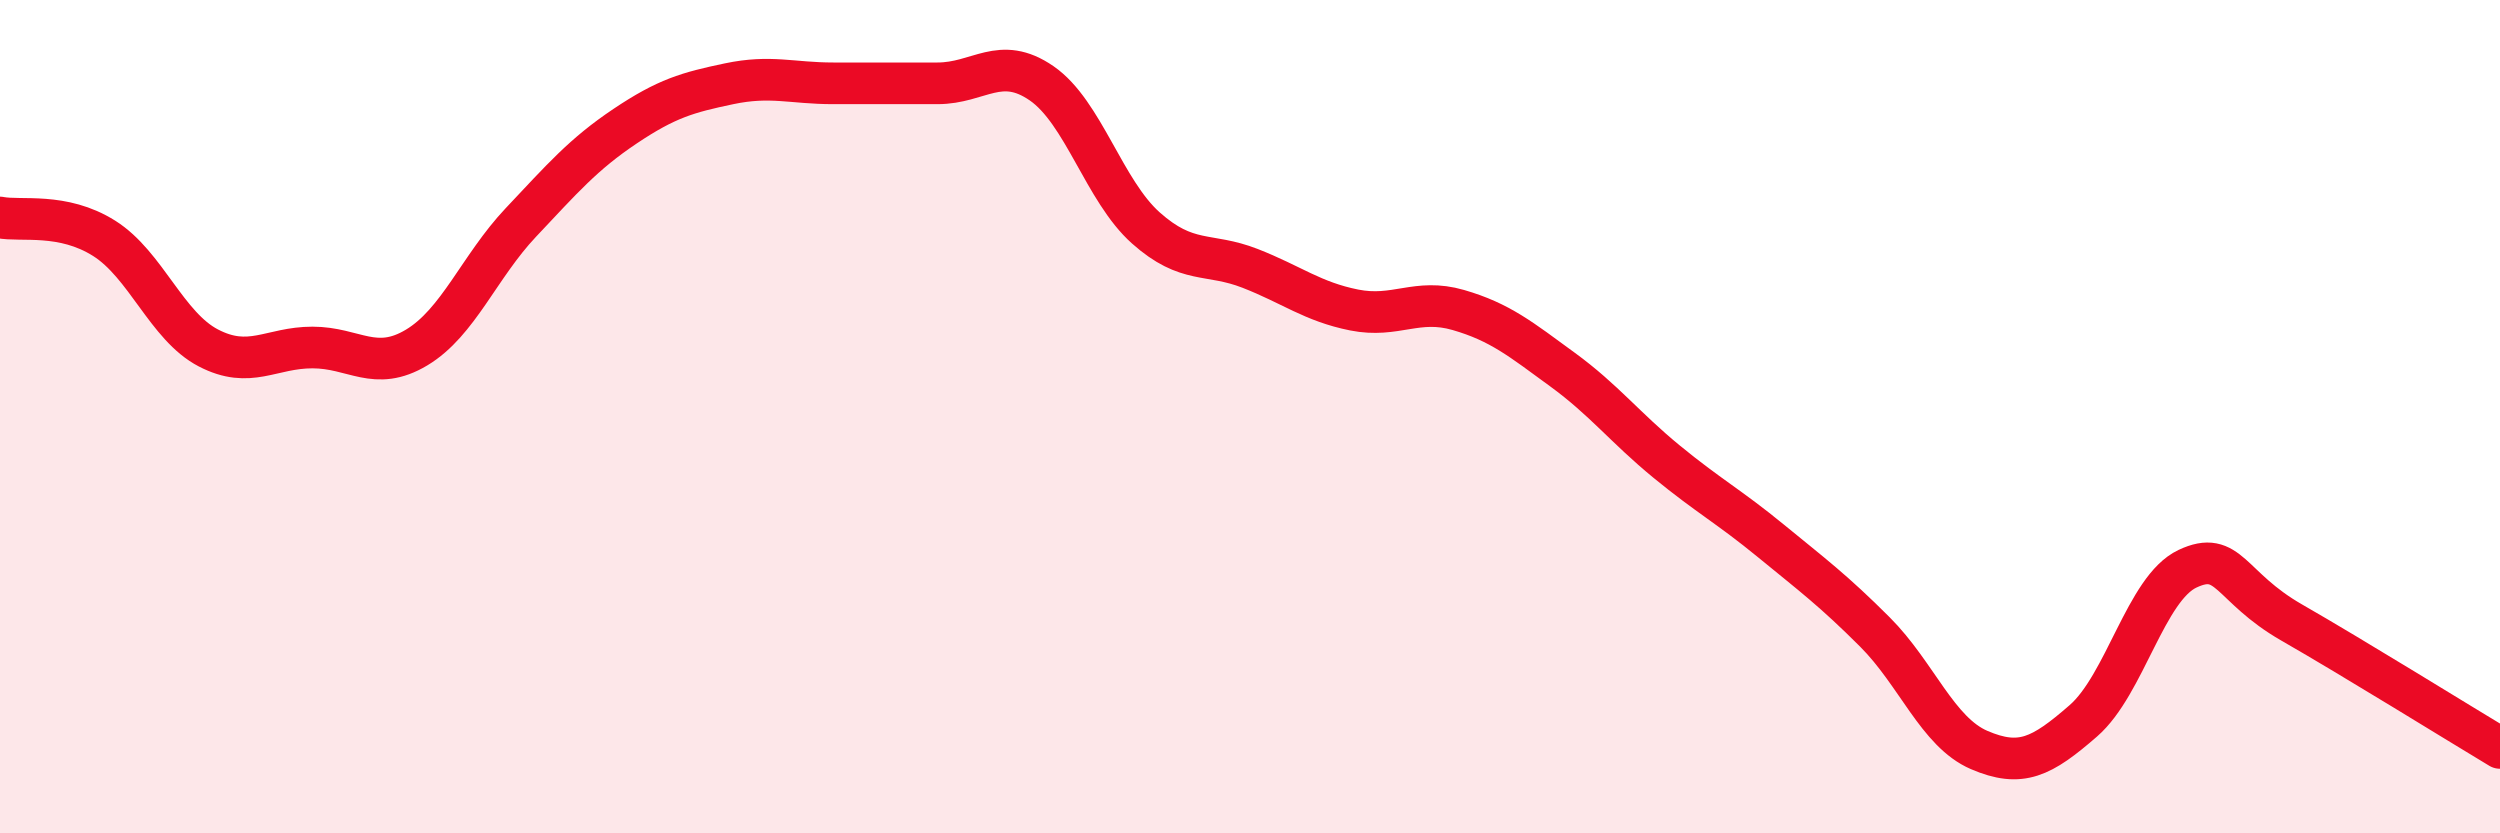 
    <svg width="60" height="20" viewBox="0 0 60 20" xmlns="http://www.w3.org/2000/svg">
      <path
        d="M 0,5.22 C 0.5,5.32 1.5,5.09 2.5,5.72 C 3.5,6.35 4,7.83 5,8.35 C 6,8.87 6.5,8.34 7.5,8.34 C 8.5,8.34 9,8.94 10,8.34 C 11,7.74 11.5,6.4 12.5,5.34 C 13.5,4.28 14,3.7 15,3.03 C 16,2.36 16.5,2.22 17.5,2.01 C 18.5,1.8 19,2 20,2 C 21,2 21.5,2 22.5,2 C 23.5,2 24,1.31 25,2 C 26,2.69 26.5,4.58 27.5,5.47 C 28.5,6.36 29,6.05 30,6.44 C 31,6.83 31.5,7.24 32.5,7.44 C 33.5,7.64 34,7.15 35,7.44 C 36,7.73 36.5,8.14 37.5,8.87 C 38.5,9.6 39,10.26 40,11.08 C 41,11.9 41.5,12.16 42.5,12.98 C 43.5,13.8 44,14.17 45,15.17 C 46,16.17 46.5,17.57 47.5,18 C 48.5,18.43 49,18.17 50,17.3 C 51,16.43 51.5,14.12 52.5,13.65 C 53.5,13.18 53.5,14.08 55,14.94 C 56.5,15.8 59,17.35 60,17.95L60 20L0 20Z"
        fill="#EB0A25"
        opacity="0.1"
        stroke-linecap="round"
        stroke-linejoin="round"
      />
      <path
        d="M 0,5.22 C 0.5,5.32 1.5,5.09 2.5,5.72 C 3.5,6.35 4,7.83 5,8.35 C 6,8.87 6.5,8.34 7.5,8.34 C 8.5,8.34 9,8.94 10,8.34 C 11,7.74 11.5,6.4 12.5,5.34 C 13.5,4.28 14,3.7 15,3.03 C 16,2.36 16.5,2.22 17.5,2.01 C 18.5,1.8 19,2 20,2 C 21,2 21.5,2 22.5,2 C 23.5,2 24,1.31 25,2 C 26,2.69 26.5,4.58 27.5,5.47 C 28.5,6.36 29,6.05 30,6.44 C 31,6.83 31.5,7.24 32.5,7.44 C 33.5,7.64 34,7.15 35,7.44 C 36,7.73 36.5,8.14 37.5,8.87 C 38.5,9.6 39,10.26 40,11.08 C 41,11.9 41.5,12.16 42.5,12.98 C 43.5,13.8 44,14.17 45,15.17 C 46,16.17 46.5,17.57 47.5,18 C 48.5,18.43 49,18.17 50,17.3 C 51,16.43 51.5,14.12 52.5,13.65 C 53.5,13.18 53.5,14.08 55,14.94 C 56.5,15.8 59,17.35 60,17.95"
        stroke="#EB0A25"
        stroke-width="1"
        fill="none"
        stroke-linecap="round"
        stroke-linejoin="round"
      />
    </svg>
  